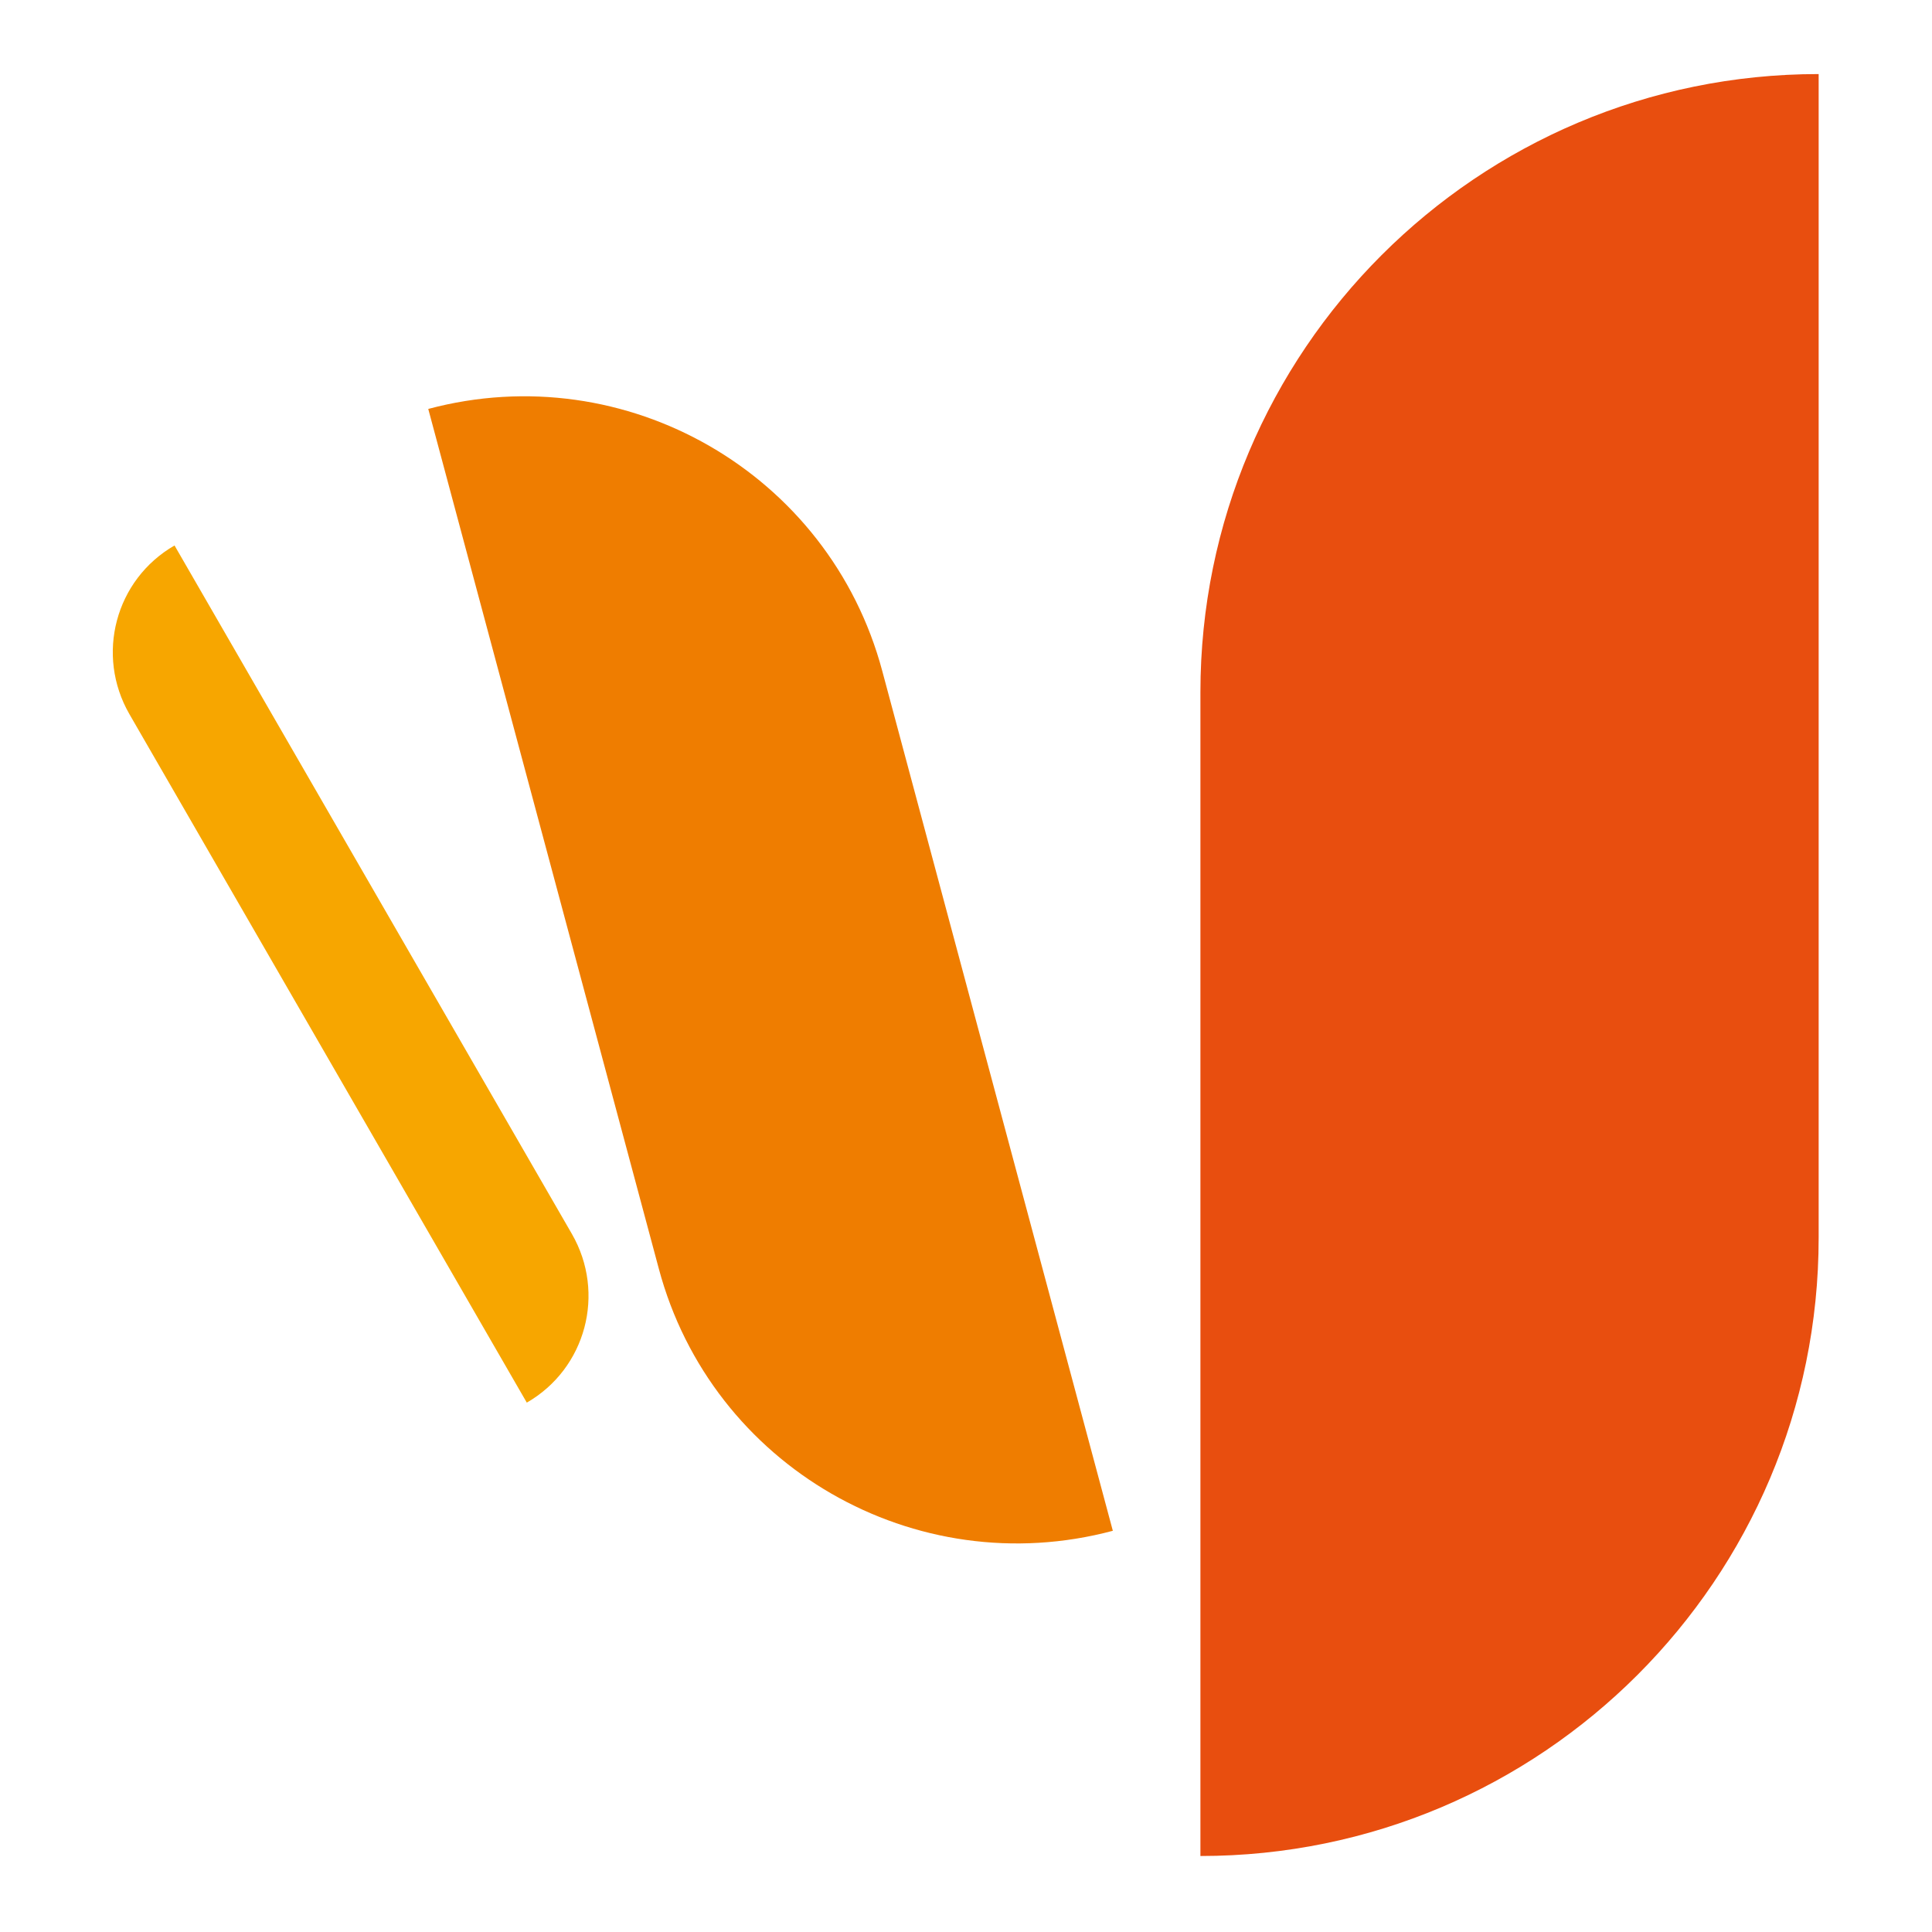 <svg xmlns="http://www.w3.org/2000/svg" xmlns:xlink="http://www.w3.org/1999/xlink" xmlns:svgjs="http://svgjs.dev/svgjs" width="300" height="300"><svg id="SvgjsSvg1015" xmlns="http://www.w3.org/2000/svg" width="300" height="300" version="1.1"><path d="M186.4 288.2V107.5c0-53 43-96 96-96v180.7c0 53-43 96-96 96z" fill="#e84e0f"/><path d="M102.3 197L66.5 63.5c30.7-8.2 62.3 10 70.5 40.7l35.8 133.5c-30.7 8.2-62.3-10-70.5-40.7" fill="#ef7d00"/><path d="M81.8 217.8L20.1 110.9c-5.3-9.2-2.2-20.9 7-26.2l61.7 106.9c5.3 9.2 2.2 20.9-7 26.2z" fill="#f7a600"/></svg><style>@media (prefers-color-scheme:light){:root{filter:none}}@media (prefers-color-scheme:dark){:root{filter:none}}</style></svg>